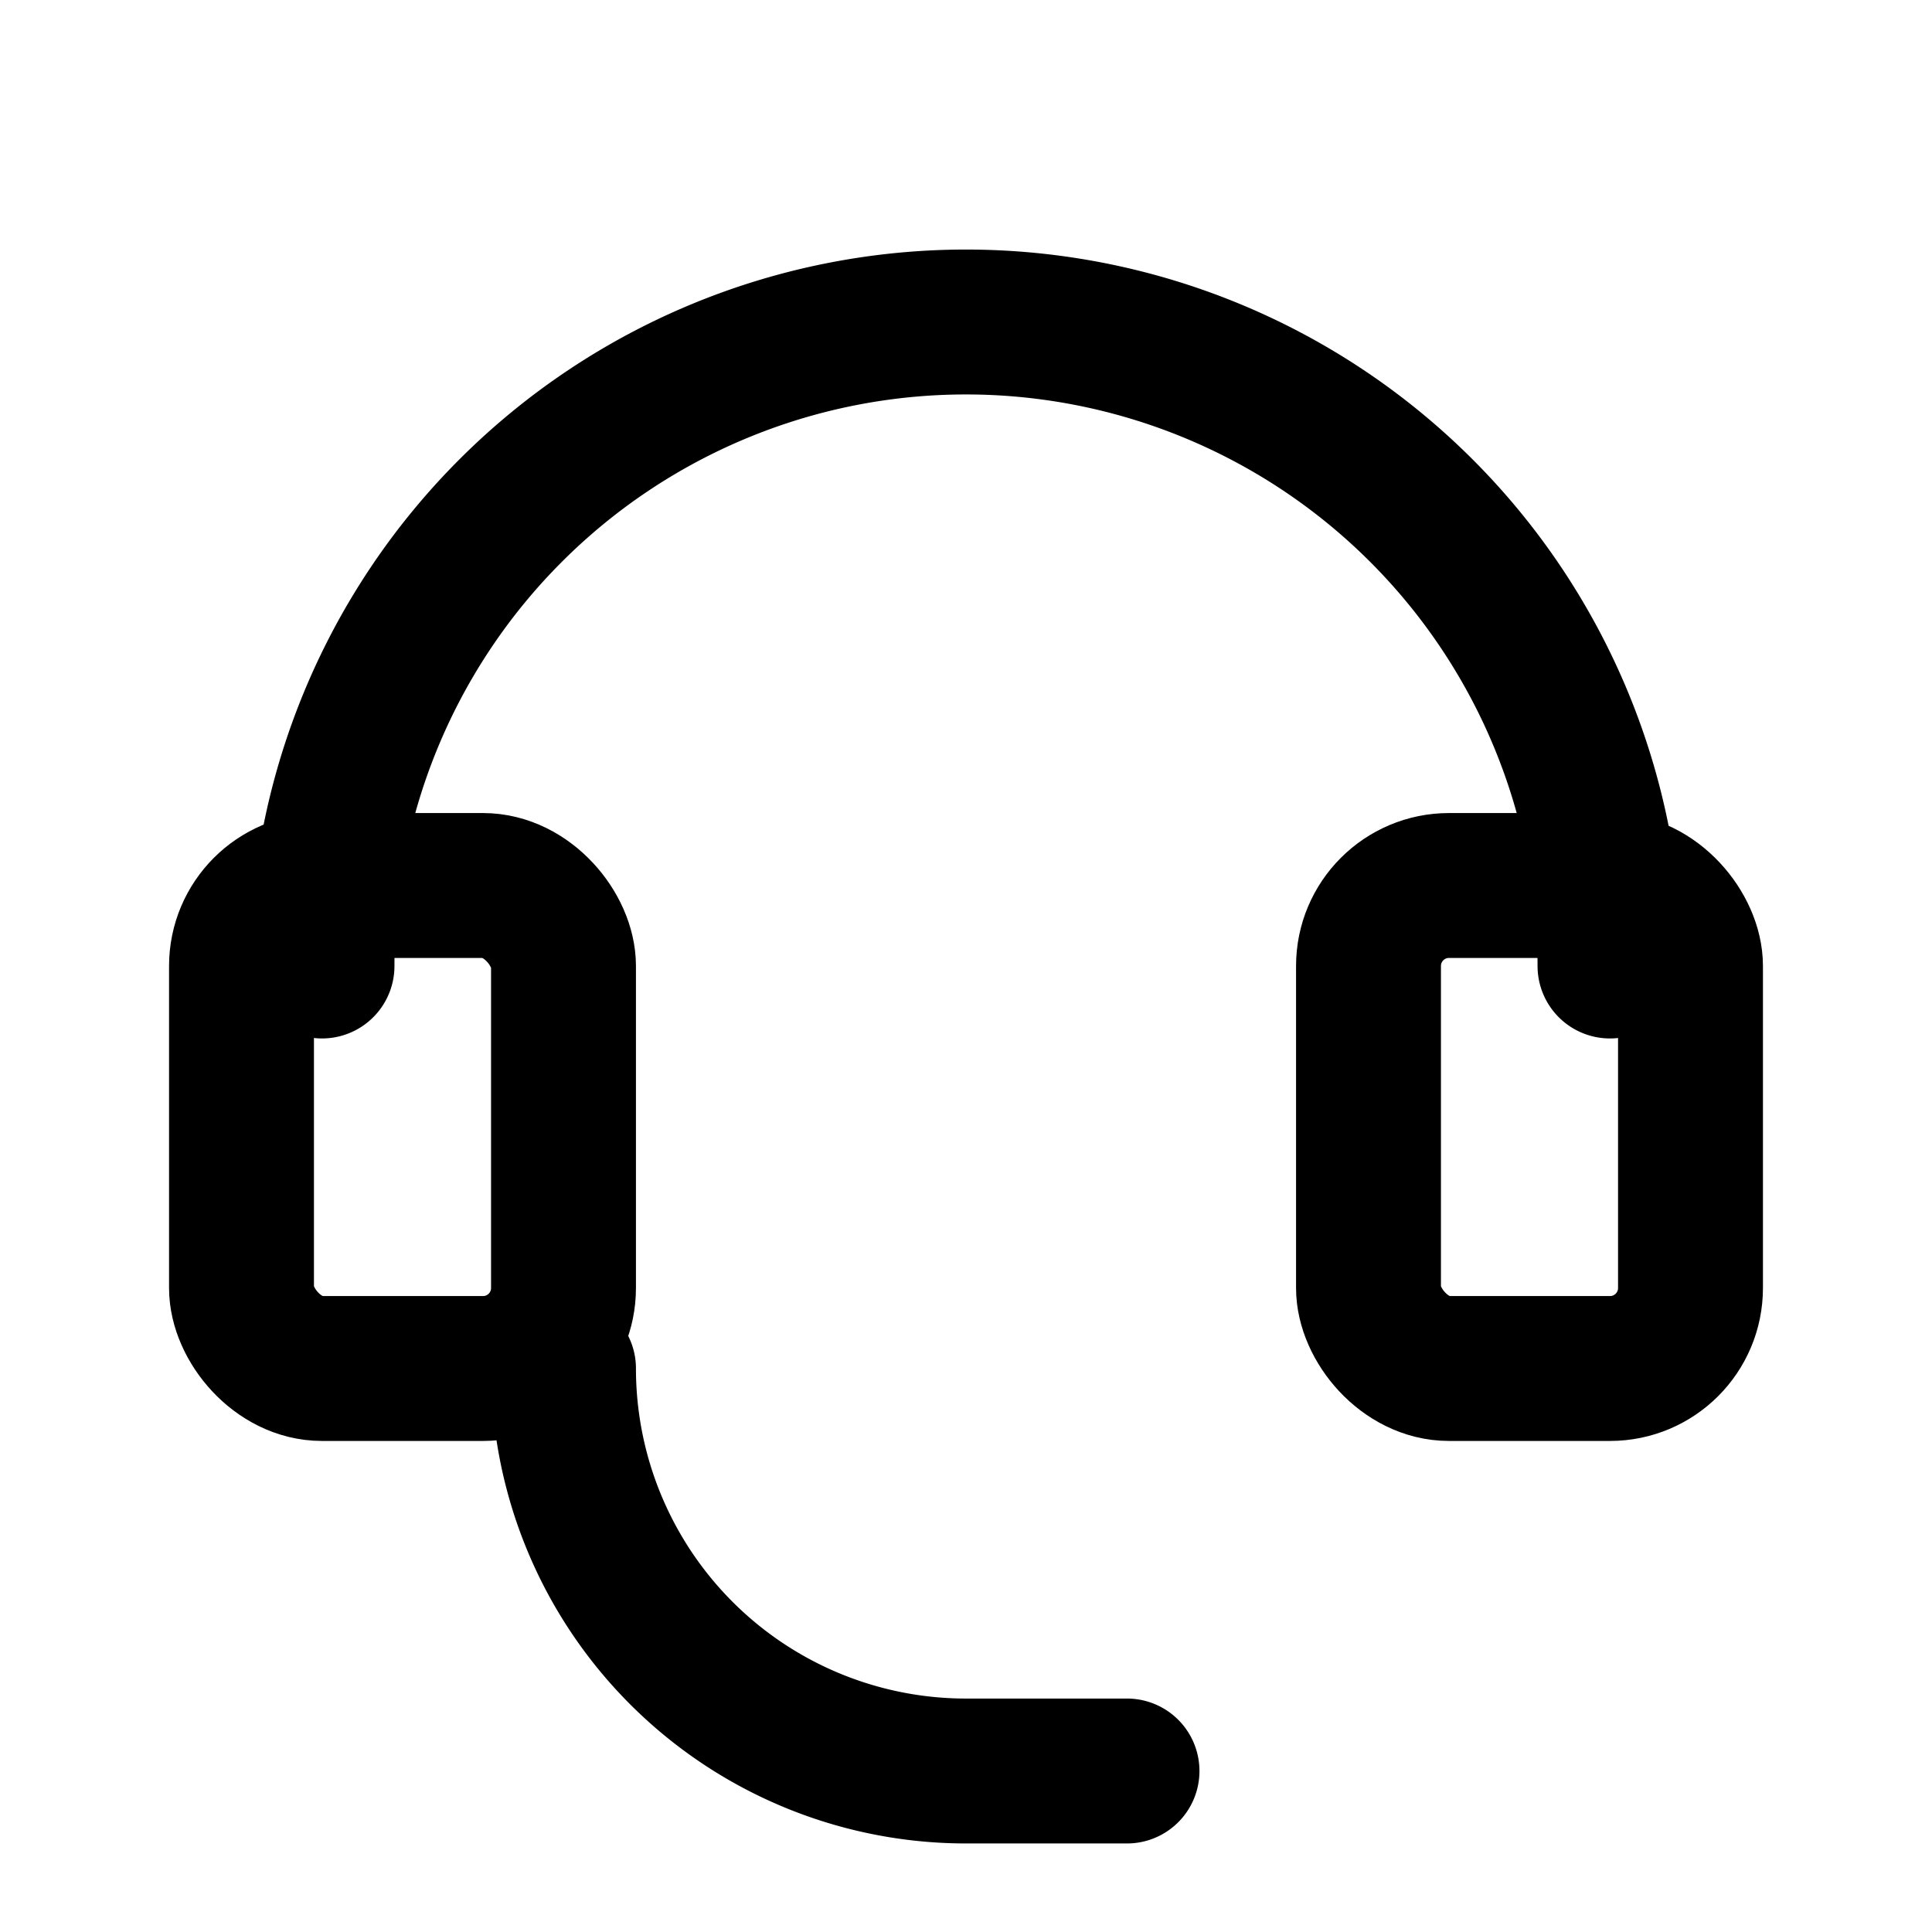 <svg stroke-linejoin="round" stroke-linecap="round" stroke-width="1.8" stroke="currentColor" fill="none" viewBox="0 0 24 24" height="64" width="64" xmlns="http://www.w3.org/2000/svg">
  <path d="M4 12a8 8 0 0116 0"></path>
  <rect rx="1" height="6" width="4" y="11" x="3"></rect>
  <rect rx="1" height="6" width="4" y="11" x="17"></rect>
  <path d="M7 17a5 5 0 005 5h2"></path>
</svg>